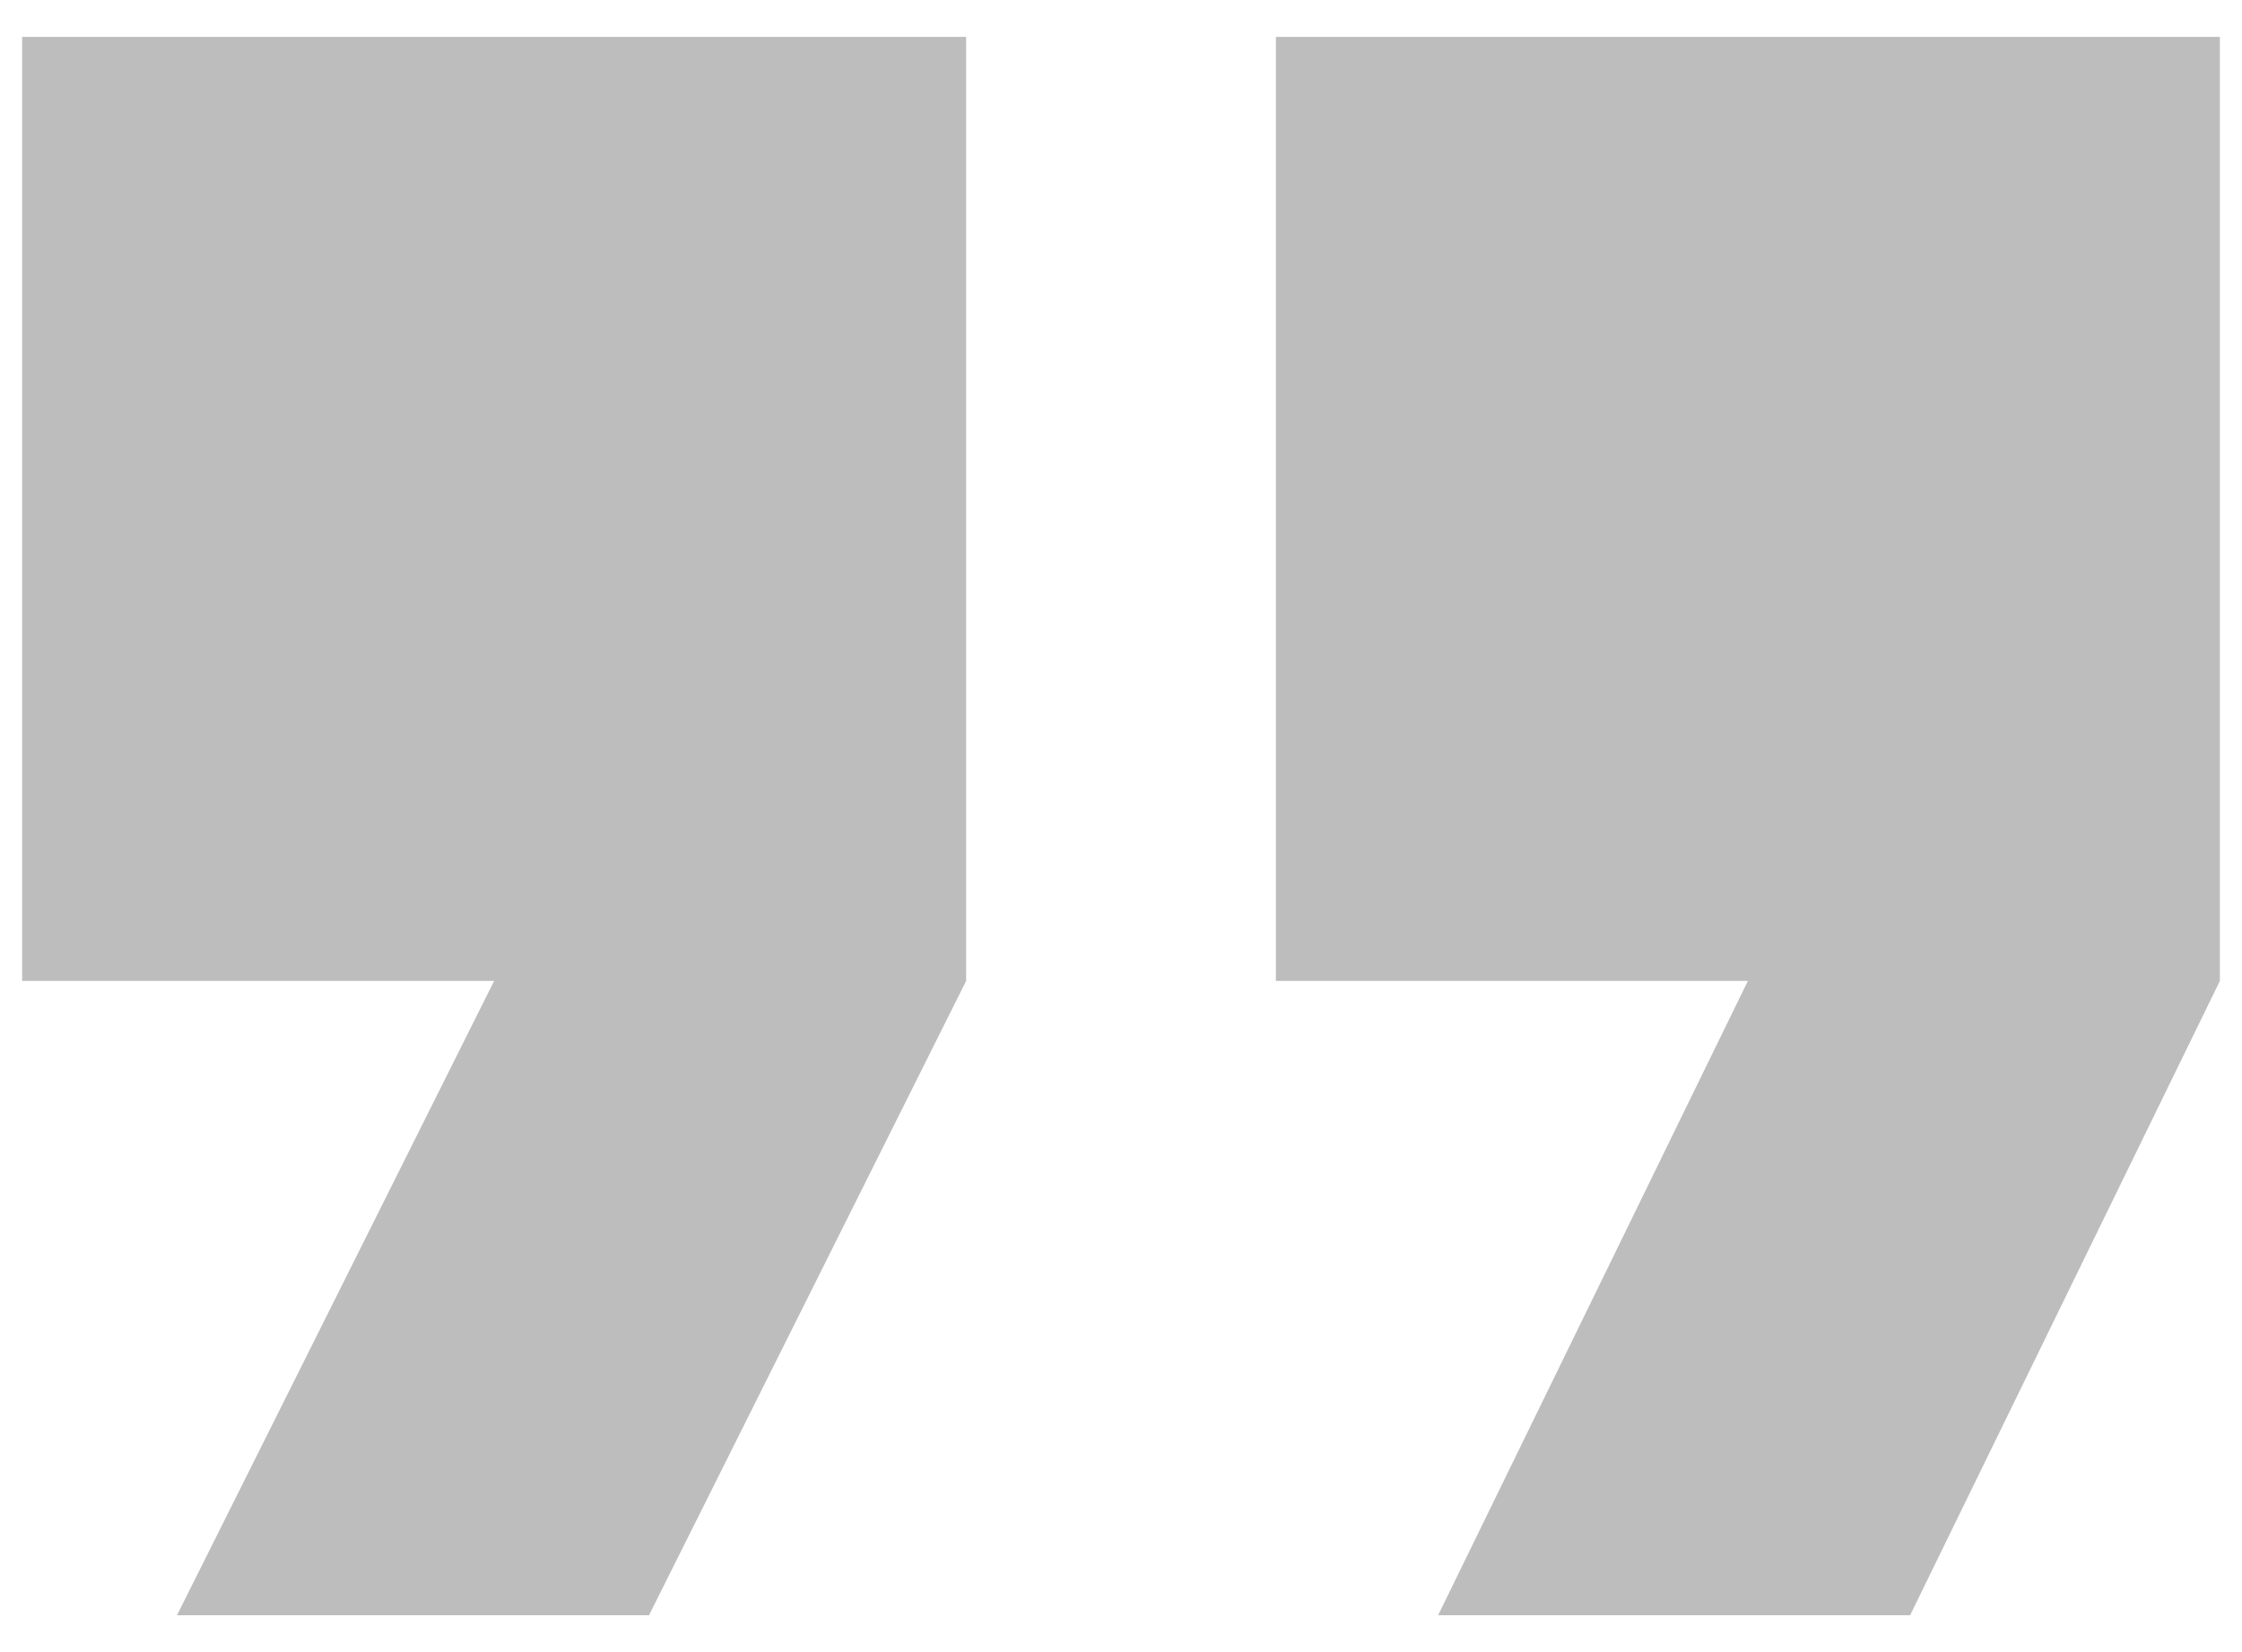 <svg width="38" height="28" viewBox="0 0 38 28" fill="none" xmlns="http://www.w3.org/2000/svg">
<path d="M24.375 27.375L29.625 16.625H21.625V0.625H37.625V16.625L32.375 27.375H24.375ZM3 27.375L8.375 16.625H0.375V0.625H16.375V16.625L11 27.375H3Z" fill="#BDBDBD"/>
</svg>
